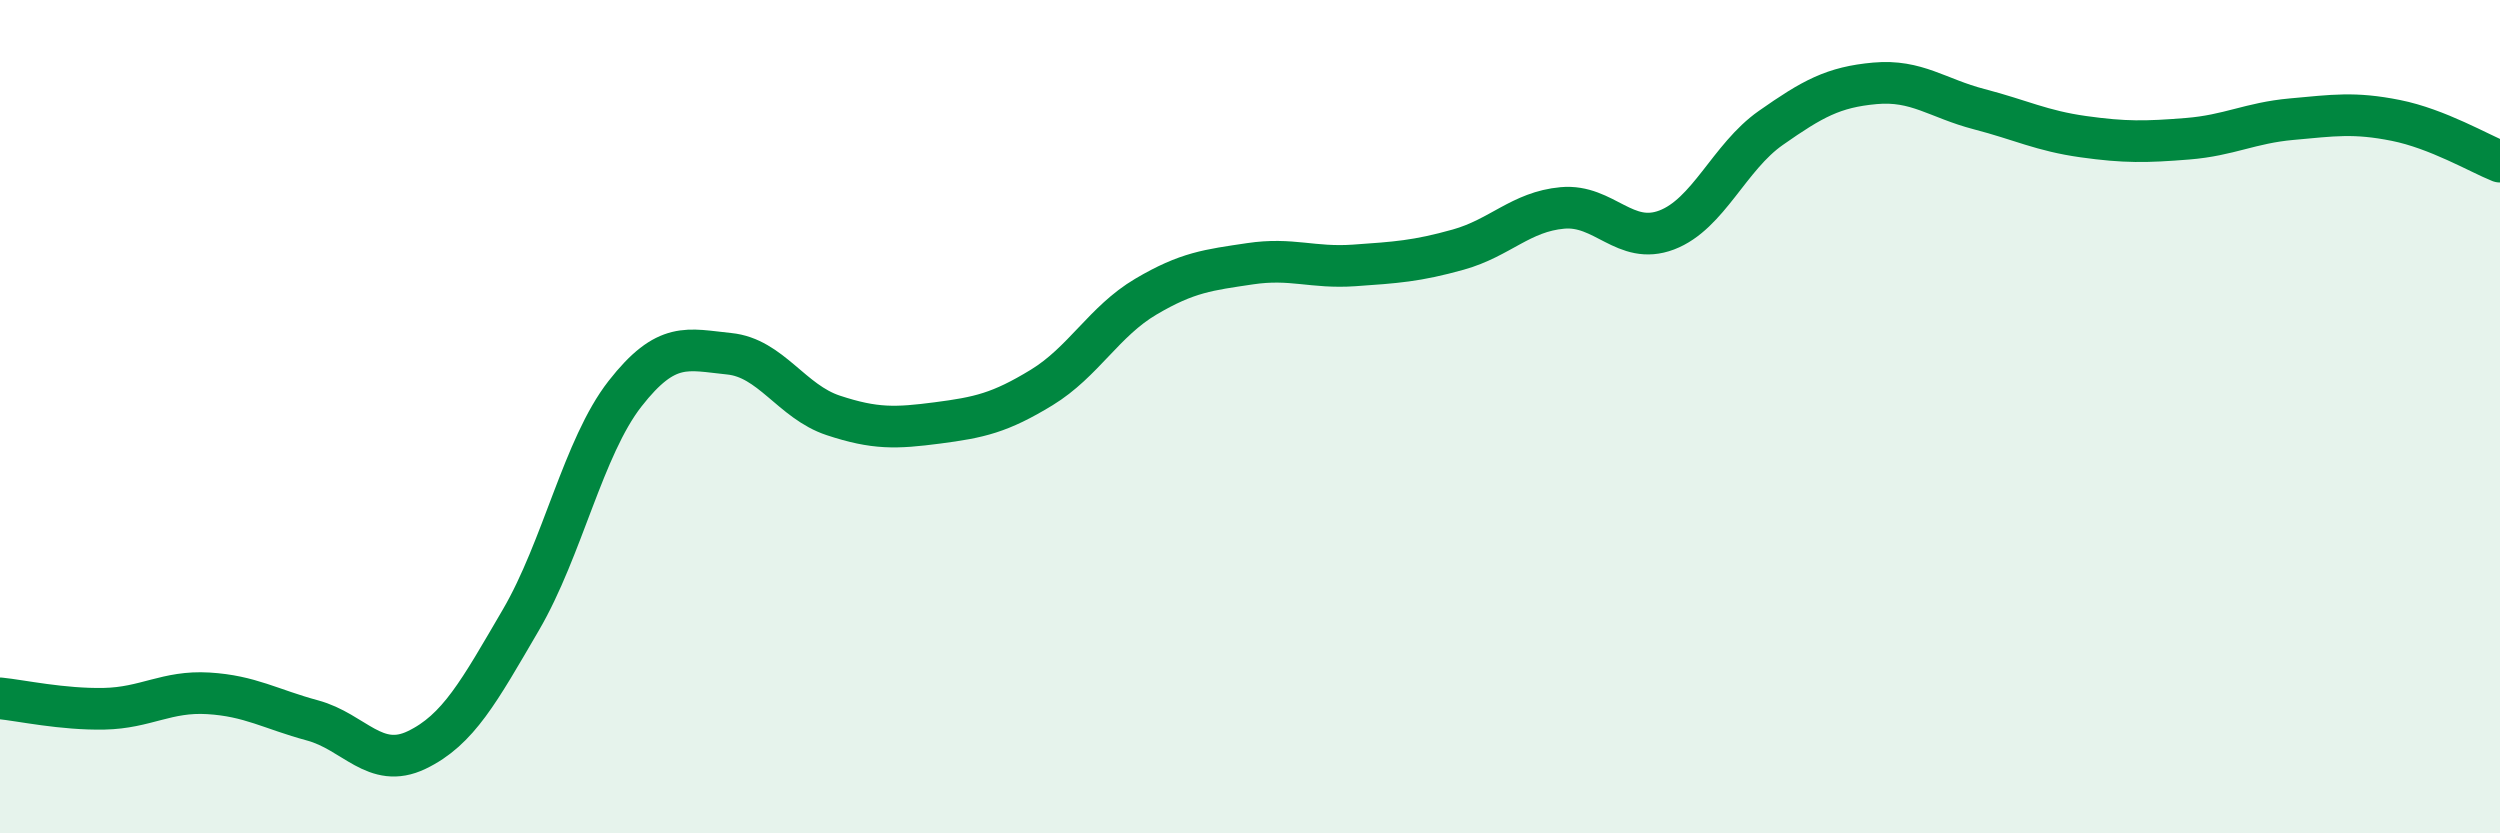 
    <svg width="60" height="20" viewBox="0 0 60 20" xmlns="http://www.w3.org/2000/svg">
      <path
        d="M 0,16.76 C 0.5,16.81 1.5,17.03 2.5,17.01 C 3.5,16.99 4,16.58 5,16.64 C 6,16.7 6.5,17.02 7.5,17.29 C 8.5,17.56 9,18.48 10,18 C 11,17.52 11.5,16.59 12.5,14.88 C 13.5,13.17 14,10.73 15,9.45 C 16,8.17 16.5,8.39 17.5,8.49 C 18.5,8.59 19,9.64 20,9.97 C 21,10.3 21.5,10.28 22.5,10.15 C 23.5,10.02 24,9.91 25,9.3 C 26,8.69 26.5,7.71 27.5,7.12 C 28.5,6.53 29,6.48 30,6.33 C 31,6.18 31.5,6.44 32.5,6.37 C 33.5,6.3 34,6.27 35,5.99 C 36,5.71 36.5,5.08 37.5,4.99 C 38.5,4.9 39,5.9 40,5.52 C 41,5.14 41.5,3.77 42.5,3.07 C 43.5,2.37 44,2.09 45,2 C 46,1.91 46.5,2.36 47.5,2.62 C 48.5,2.88 49,3.14 50,3.28 C 51,3.42 51.5,3.41 52.5,3.33 C 53.5,3.25 54,2.95 55,2.86 C 56,2.77 56.5,2.69 57.5,2.89 C 58.5,3.09 59.5,3.68 60,3.88L60 20L0 20Z"
        fill="#008740"
        opacity="0.1"
        stroke-linecap="round"
        stroke-linejoin="round"
      />
      <path
        d="M 0,16.76 C 0.5,16.81 1.5,17.03 2.5,17.01 C 3.5,16.99 4,16.58 5,16.64 C 6,16.7 6.5,17.02 7.5,17.29 C 8.5,17.56 9,18.48 10,18 C 11,17.52 11.5,16.59 12.5,14.88 C 13.5,13.17 14,10.73 15,9.45 C 16,8.17 16.5,8.39 17.5,8.49 C 18.5,8.59 19,9.64 20,9.97 C 21,10.3 21.5,10.28 22.5,10.15 C 23.5,10.02 24,9.91 25,9.3 C 26,8.69 26.5,7.71 27.5,7.12 C 28.5,6.53 29,6.48 30,6.33 C 31,6.18 31.5,6.44 32.5,6.37 C 33.5,6.3 34,6.27 35,5.99 C 36,5.71 36.5,5.08 37.5,4.99 C 38.5,4.9 39,5.9 40,5.52 C 41,5.14 41.5,3.77 42.5,3.07 C 43.5,2.37 44,2.09 45,2 C 46,1.91 46.5,2.36 47.5,2.62 C 48.5,2.88 49,3.14 50,3.28 C 51,3.42 51.5,3.41 52.5,3.33 C 53.5,3.25 54,2.95 55,2.86 C 56,2.77 56.5,2.69 57.5,2.89 C 58.5,3.09 59.5,3.68 60,3.88"
        stroke="#008740"
        stroke-width="1"
        fill="none"
        stroke-linecap="round"
        stroke-linejoin="round"
      />
    </svg>
  